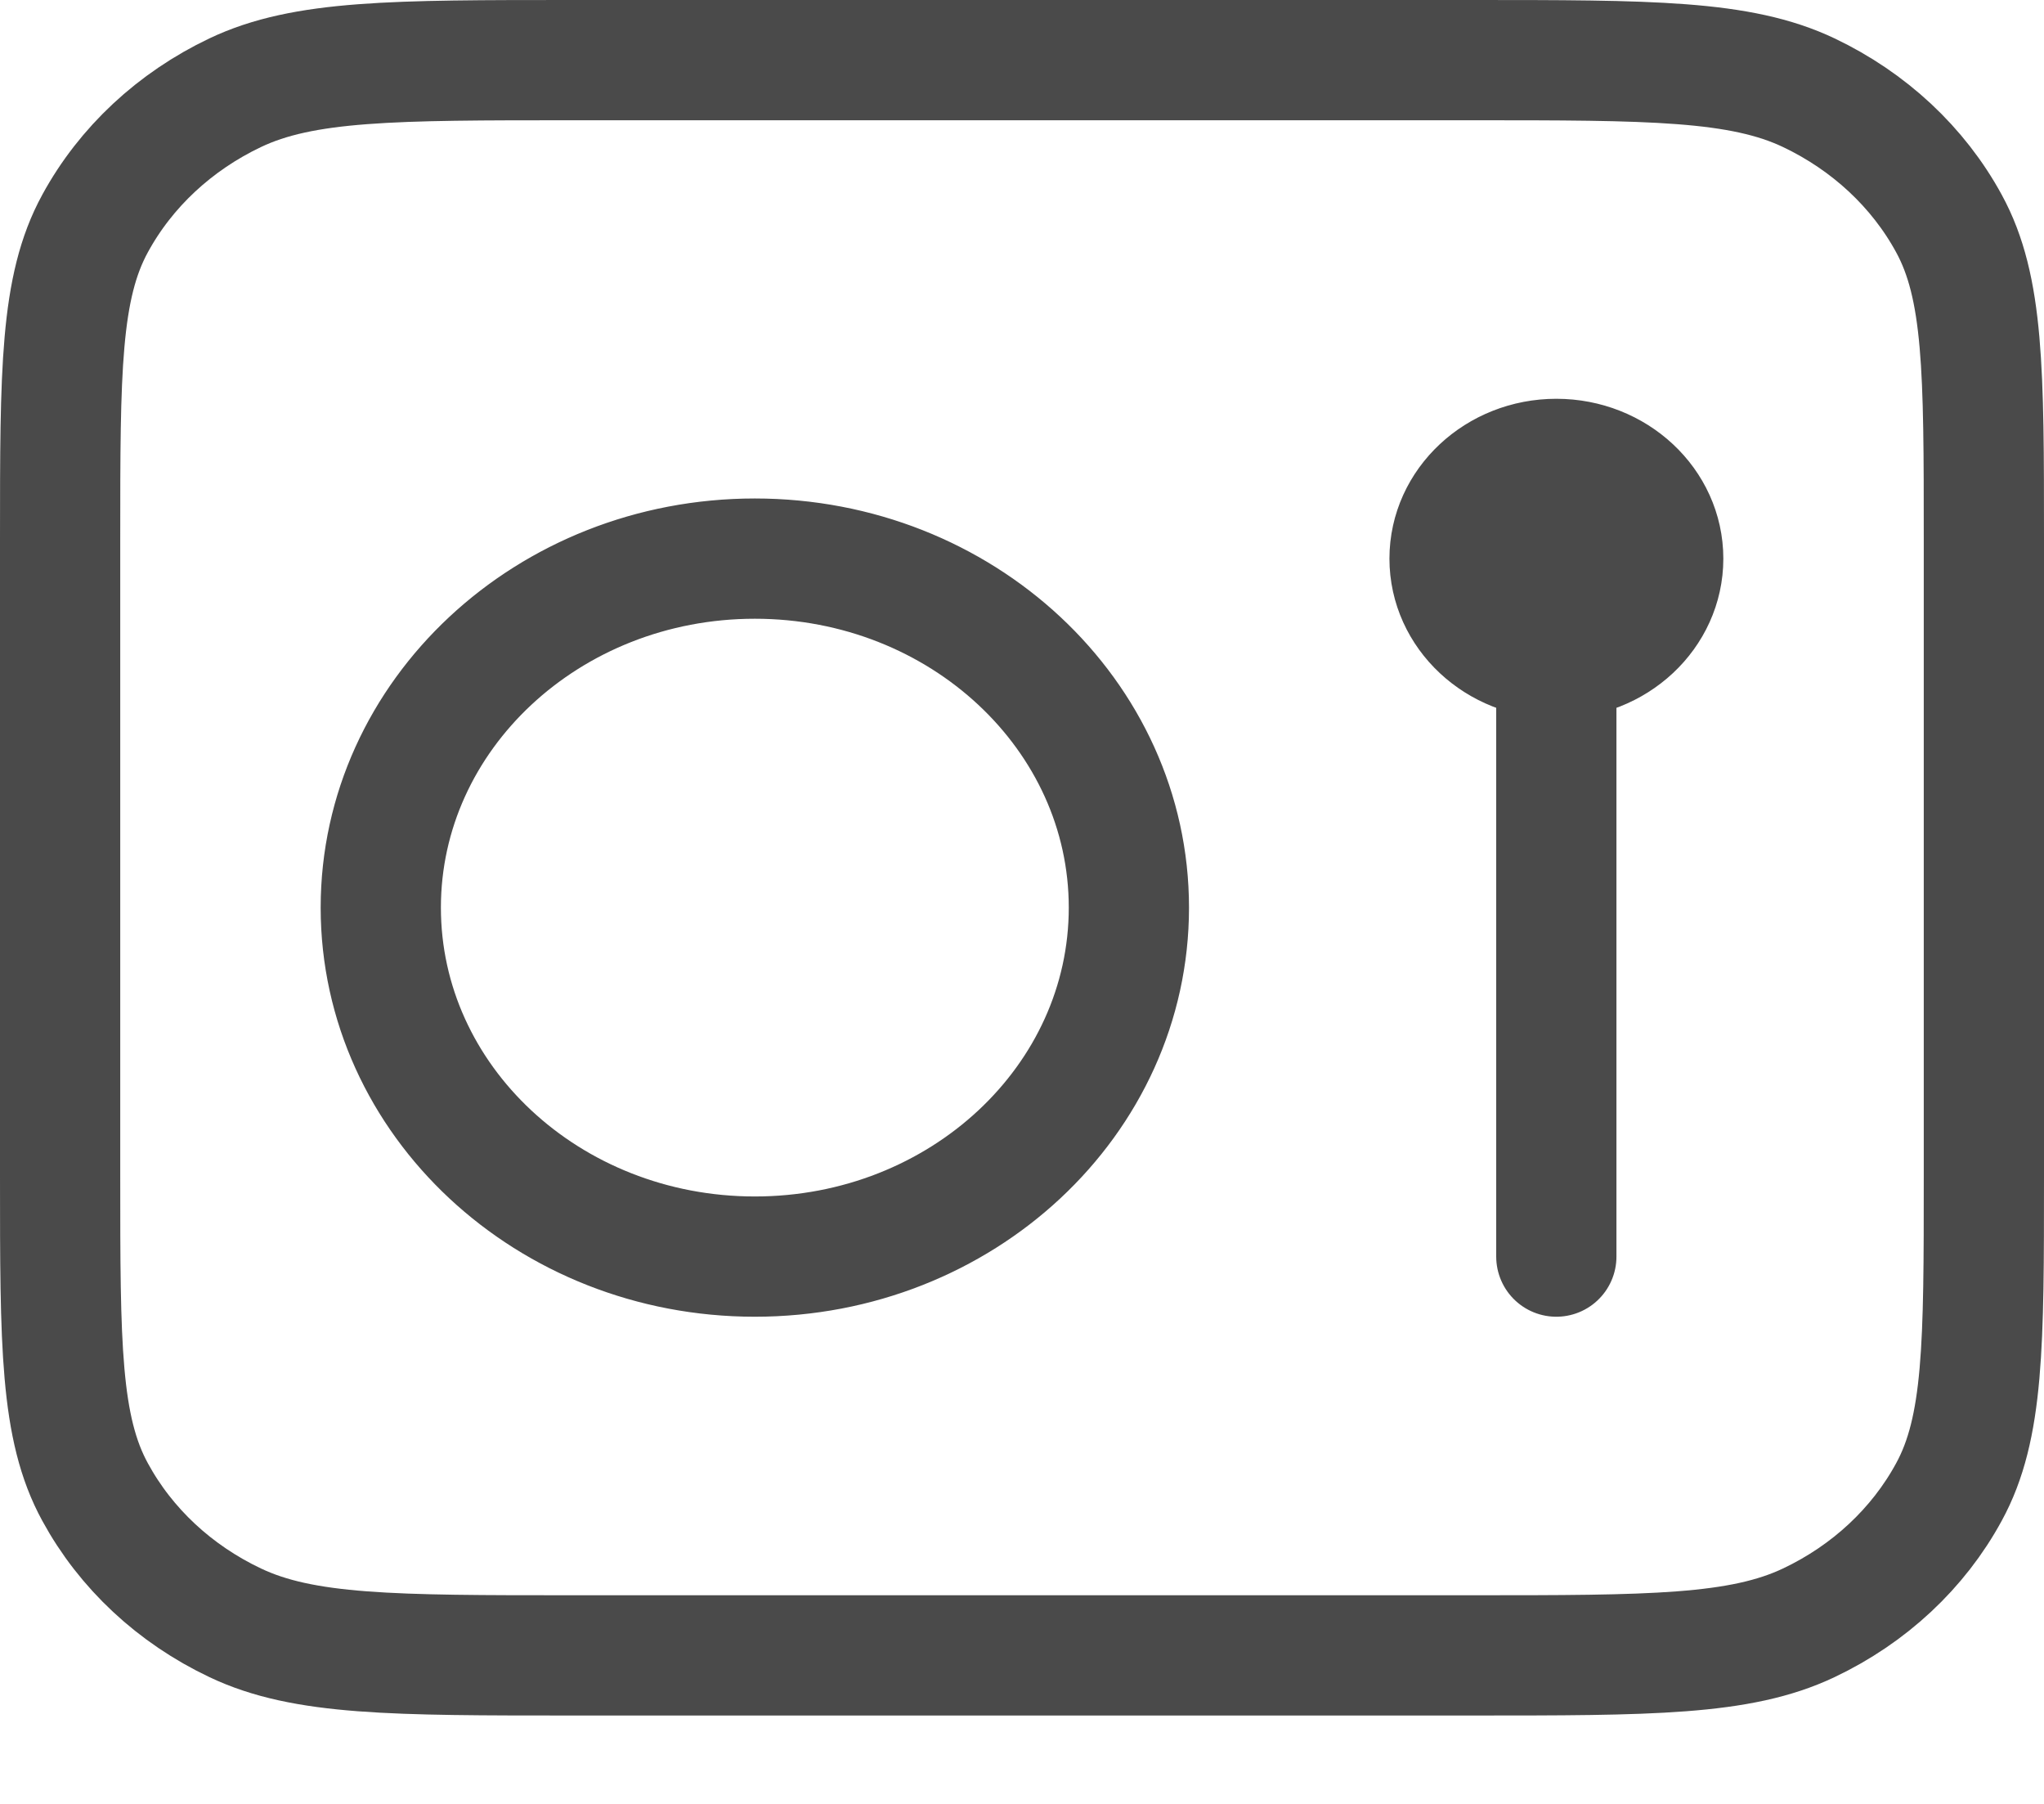 <svg width="17" height="15" viewBox="0 0 17 15" fill="none" xmlns="http://www.w3.org/2000/svg">
<path d="M12.944 3.816C12.454 3.816 12.056 4.188 12.056 4.645C12.056 5.103 12.454 5.475 12.944 5.475C13.435 5.475 13.833 5.103 13.833 4.645C13.833 4.188 13.435 3.816 12.944 3.816ZM12.944 3.816V10.449M12.944 4.645H12.953M4.767 13.765H12.233C13.727 13.765 14.473 13.765 15.044 13.494C15.546 13.256 15.954 12.876 16.209 12.407C16.5 11.875 16.5 11.179 16.5 9.786V4.48C16.5 3.087 16.5 2.39 16.209 1.858C15.954 1.39 15.546 1.01 15.044 0.771C14.473 0.5 13.727 0.5 12.233 0.5H4.767C3.273 0.5 2.526 0.5 1.956 0.771C1.454 1.01 1.046 1.39 0.791 1.858C0.5 2.39 0.5 3.087 0.5 4.48V9.786C0.5 11.179 0.5 11.875 0.791 12.407C1.046 12.876 1.454 13.256 1.956 13.494C2.526 13.765 3.273 13.765 4.767 13.765ZM9.389 7.547C9.389 9.15 7.996 10.449 6.278 10.449C4.56 10.449 3.167 9.15 3.167 7.547C3.167 5.945 4.56 4.645 6.278 4.645C7.996 4.645 9.389 5.945 9.389 7.547Z" stroke="#4A4A4A" stroke-linecap="round" stroke-linejoin="round"/>
</svg>
